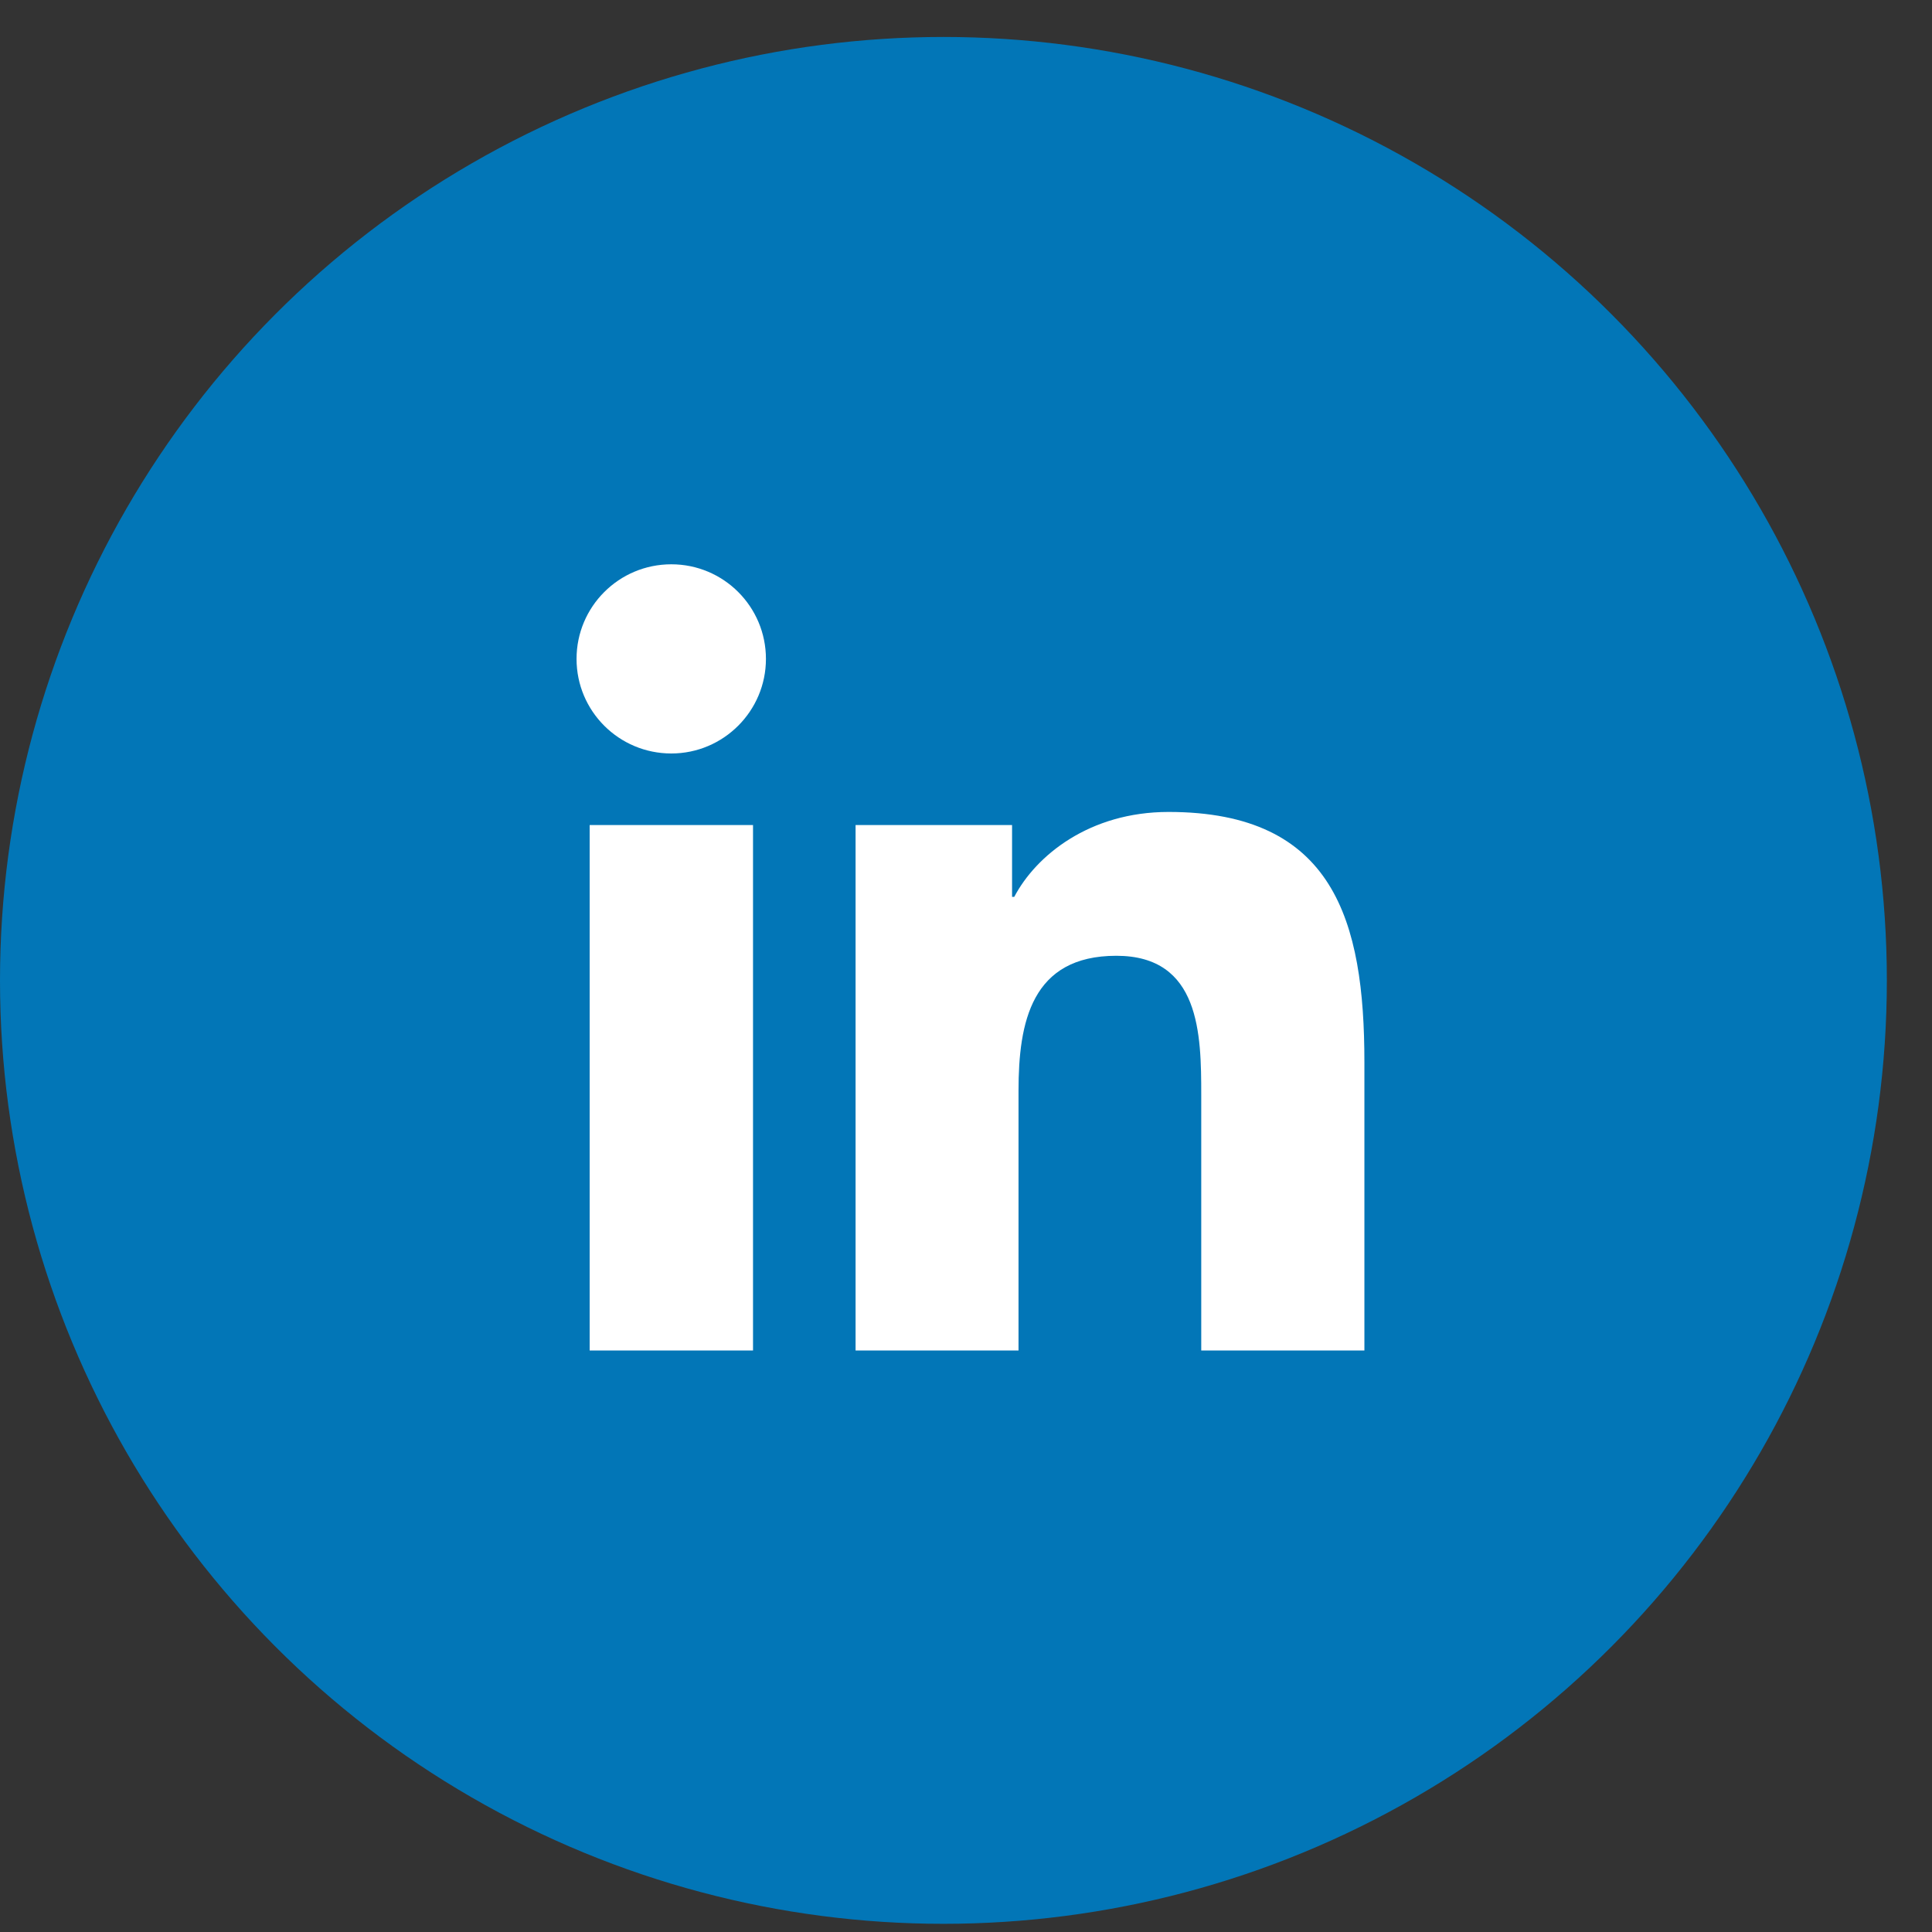 <svg width="38" height="38" viewBox="0 0 38 38" fill="none" xmlns="http://www.w3.org/2000/svg">
<rect x="0" y="0" width="38" height="38" fill="#333333" stroke="none"/>
<circle cx="18.556" cy="19.283" r="18.556" fill="#0276B7"/>
<path d="M14.811 26.562H11.598V16.228H14.811V26.562ZM13.204 14.82C12.173 14.82 11.34 13.987 11.34 12.96C11.34 11.932 12.173 11.099 13.204 11.099C14.232 11.099 15.065 11.932 15.065 12.96C15.065 13.983 14.232 14.82 13.204 14.82ZM26.836 26.562H23.627V21.539C23.627 20.342 23.606 18.799 21.957 18.799C20.287 18.799 20.033 20.105 20.033 21.454V26.562H16.828V16.228H19.906V17.64H19.949C20.376 16.829 21.424 15.97 22.984 15.97C26.236 15.97 26.836 18.11 26.836 20.892V26.562Z" fill="white"/>
</svg>
